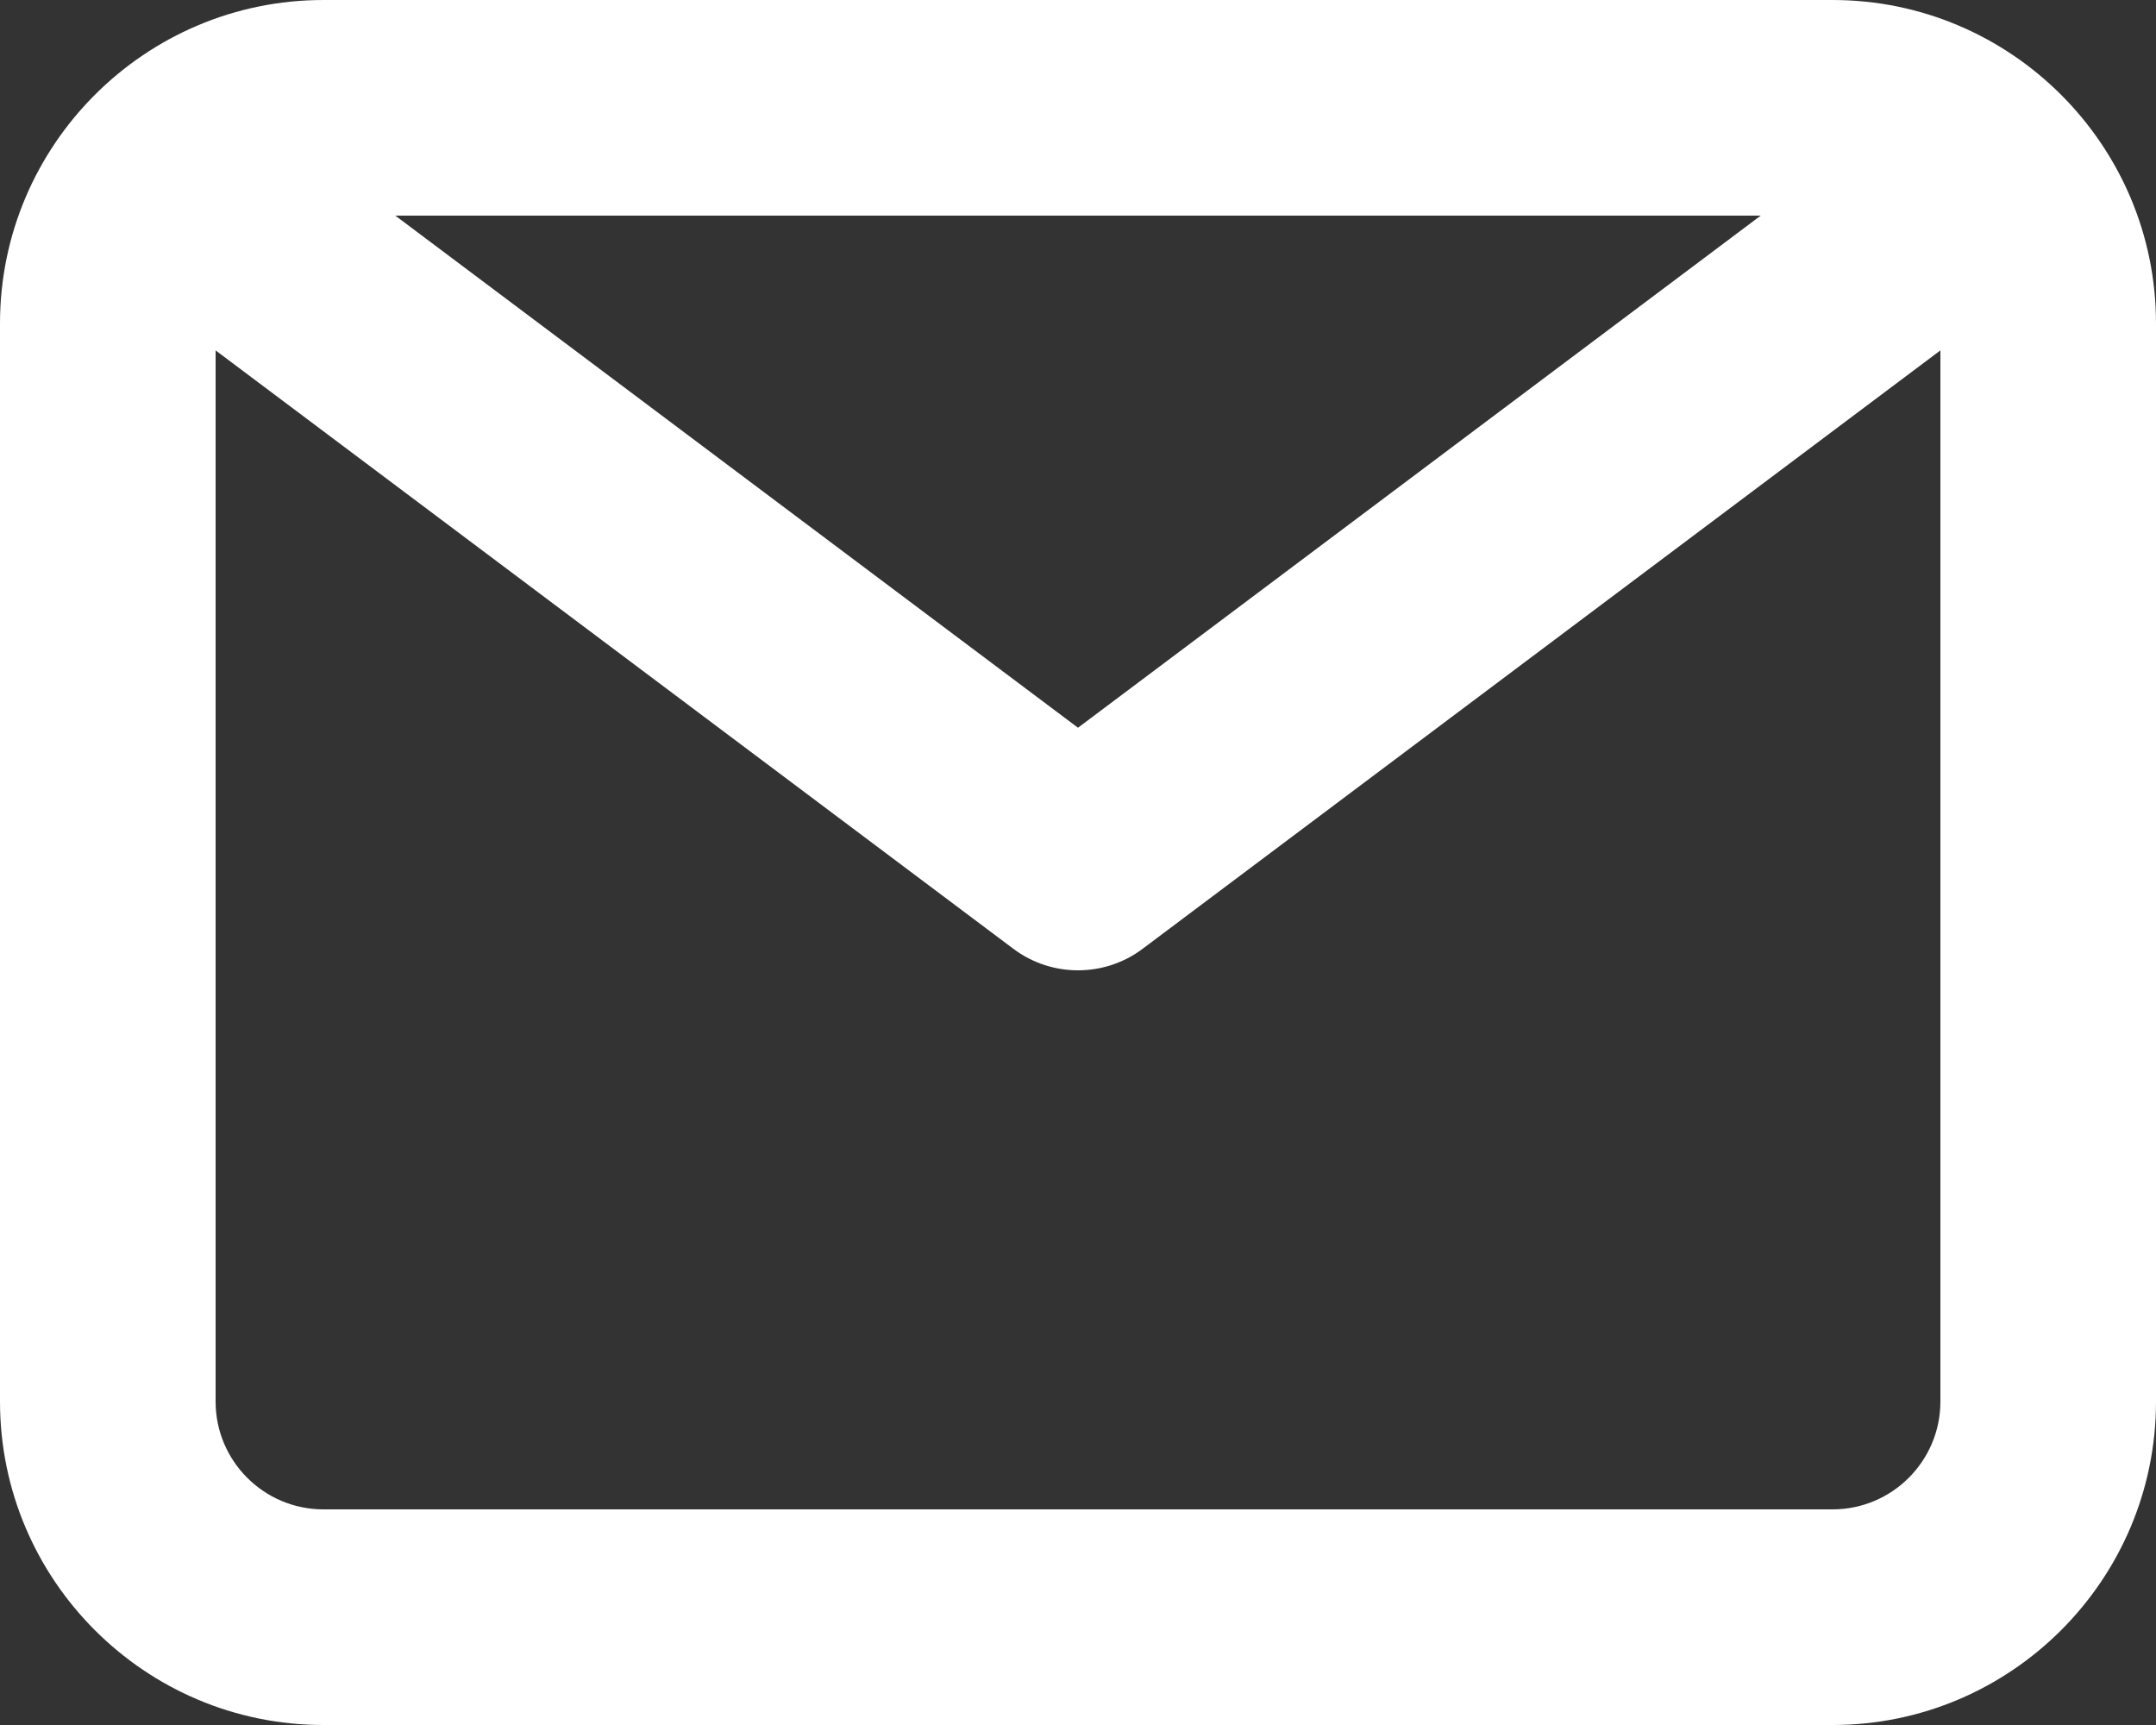<svg width="20" height="16" viewBox="0 0 20 16" fill="none" xmlns="http://www.w3.org/2000/svg">
<rect x="0" y="0" width="20" height="16" fill="#333333" stroke="none"/>
<path fill-rule="evenodd" clip-rule="evenodd" d="M17 14H3C2.449 14 2 13.552 2 13V3.25L9.4 8.8C9.578 8.934 9.789 9 10 9C10.211 9 10.422 8.934 10.6 8.8L18 3.25V13C18 13.552 17.551 14 17 14ZM16.333 2L10 6.75L3.667 2H16.333ZM17 0H3C1.346 0 0 1.346 0 3V13C0 14.654 1.346 16 3 16H17C18.654 16 20 14.654 20 13V3C20 1.346 18.654 0 17 0Z" fill="white"/>
</svg>
